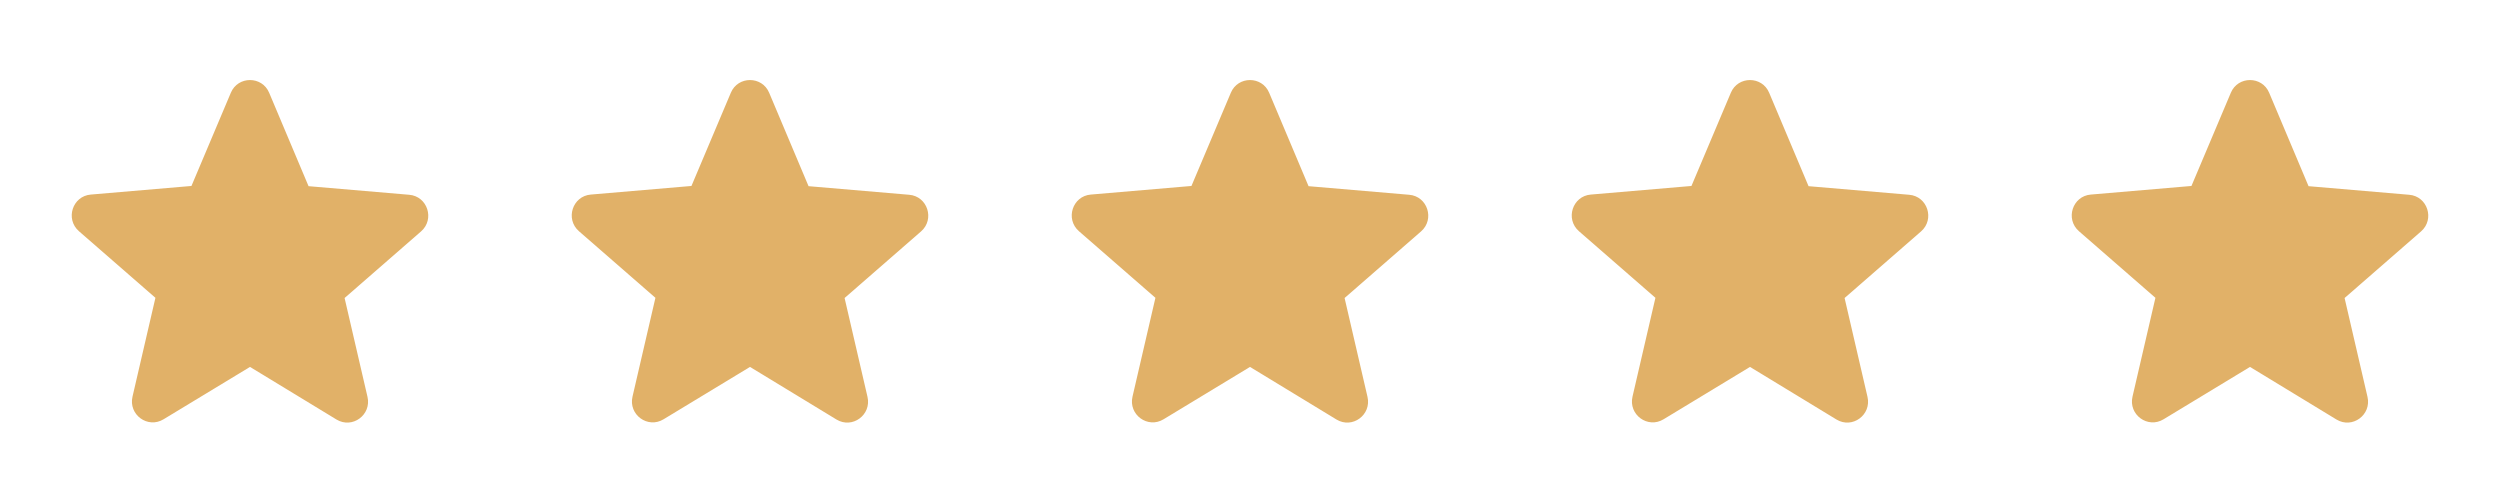 <svg width="189" height="38" viewBox="0 0 189 38" fill="none" xmlns="http://www.w3.org/2000/svg">
<g clip-path="url(#clip0_990_1401)">
<path d="M18.9 27.739L25.436 31.714C26.633 32.442 28.098 31.365 27.783 30.004L26.051 22.53L31.831 17.495C32.886 16.577 32.319 14.835 30.933 14.725L23.326 14.075L20.349 7.014C19.814 5.731 17.987 5.731 17.451 7.014L14.474 14.059L6.867 14.709C5.481 14.819 4.914 16.561 5.969 17.48L11.75 22.515L10.017 29.988C9.702 31.349 11.167 32.426 12.364 31.698L18.9 27.739V27.739Z" fill="#E1B168"/>
<path d="M132.3 27.739L138.836 31.714C140.033 32.442 141.498 31.365 141.183 30.004L139.451 22.53L145.231 17.495C146.286 16.577 145.719 14.835 144.333 14.725L136.726 14.075L133.749 7.014C133.214 5.731 131.387 5.731 130.851 7.014L127.874 14.059L120.267 14.709C118.881 14.819 118.314 16.561 119.369 17.48L125.15 22.515L123.417 29.988C123.102 31.349 124.567 32.426 125.764 31.698L132.3 27.739V27.739Z" fill="#E1B168"/>
<path d="M94.5 27.739L101.036 31.714C102.233 32.442 103.698 31.365 103.383 30.004L101.651 22.53L107.431 17.495C108.486 16.577 107.919 14.835 106.533 14.725L98.926 14.075L95.949 7.014C95.413 5.731 93.587 5.731 93.051 7.014L90.074 14.059L82.467 14.709C81.081 14.819 80.514 16.561 81.569 17.48L87.35 22.515L85.617 29.988C85.302 31.349 86.767 32.426 87.964 31.698L94.5 27.739V27.739Z" fill="#E1B168"/>
<path d="M56.7 27.739L63.236 31.714C64.433 32.442 65.898 31.365 65.583 30.004L63.851 22.53L69.631 17.495C70.686 16.577 70.119 14.835 68.733 14.725L61.126 14.075L58.149 7.014C57.614 5.731 55.787 5.731 55.251 7.014L52.274 14.059L44.667 14.709C43.281 14.819 42.714 16.561 43.769 17.48L49.55 22.515L47.817 29.988C47.502 31.349 48.967 32.426 50.164 31.698L56.7 27.739V27.739Z" fill="#E1B168"/>
<path d="M170.1 27.739L176.636 31.714C177.833 32.442 179.298 31.365 178.983 30.004L177.251 22.53L183.031 17.495C184.086 16.577 183.519 14.835 182.133 14.725L174.526 14.075L171.549 7.014C171.014 5.731 169.187 5.731 168.651 7.014L165.674 14.059L158.067 14.709C156.681 14.819 156.114 16.561 157.169 17.48L162.95 22.515L161.217 29.988C160.902 31.349 162.367 32.426 163.564 31.698L170.1 27.739V27.739Z" fill="#E1B168"/>
</g>
<defs>
<clipPath id="clip0_990_1401">
<rect width="189" height="38" fill="white"/>
</clipPath>
</defs>
</svg>
